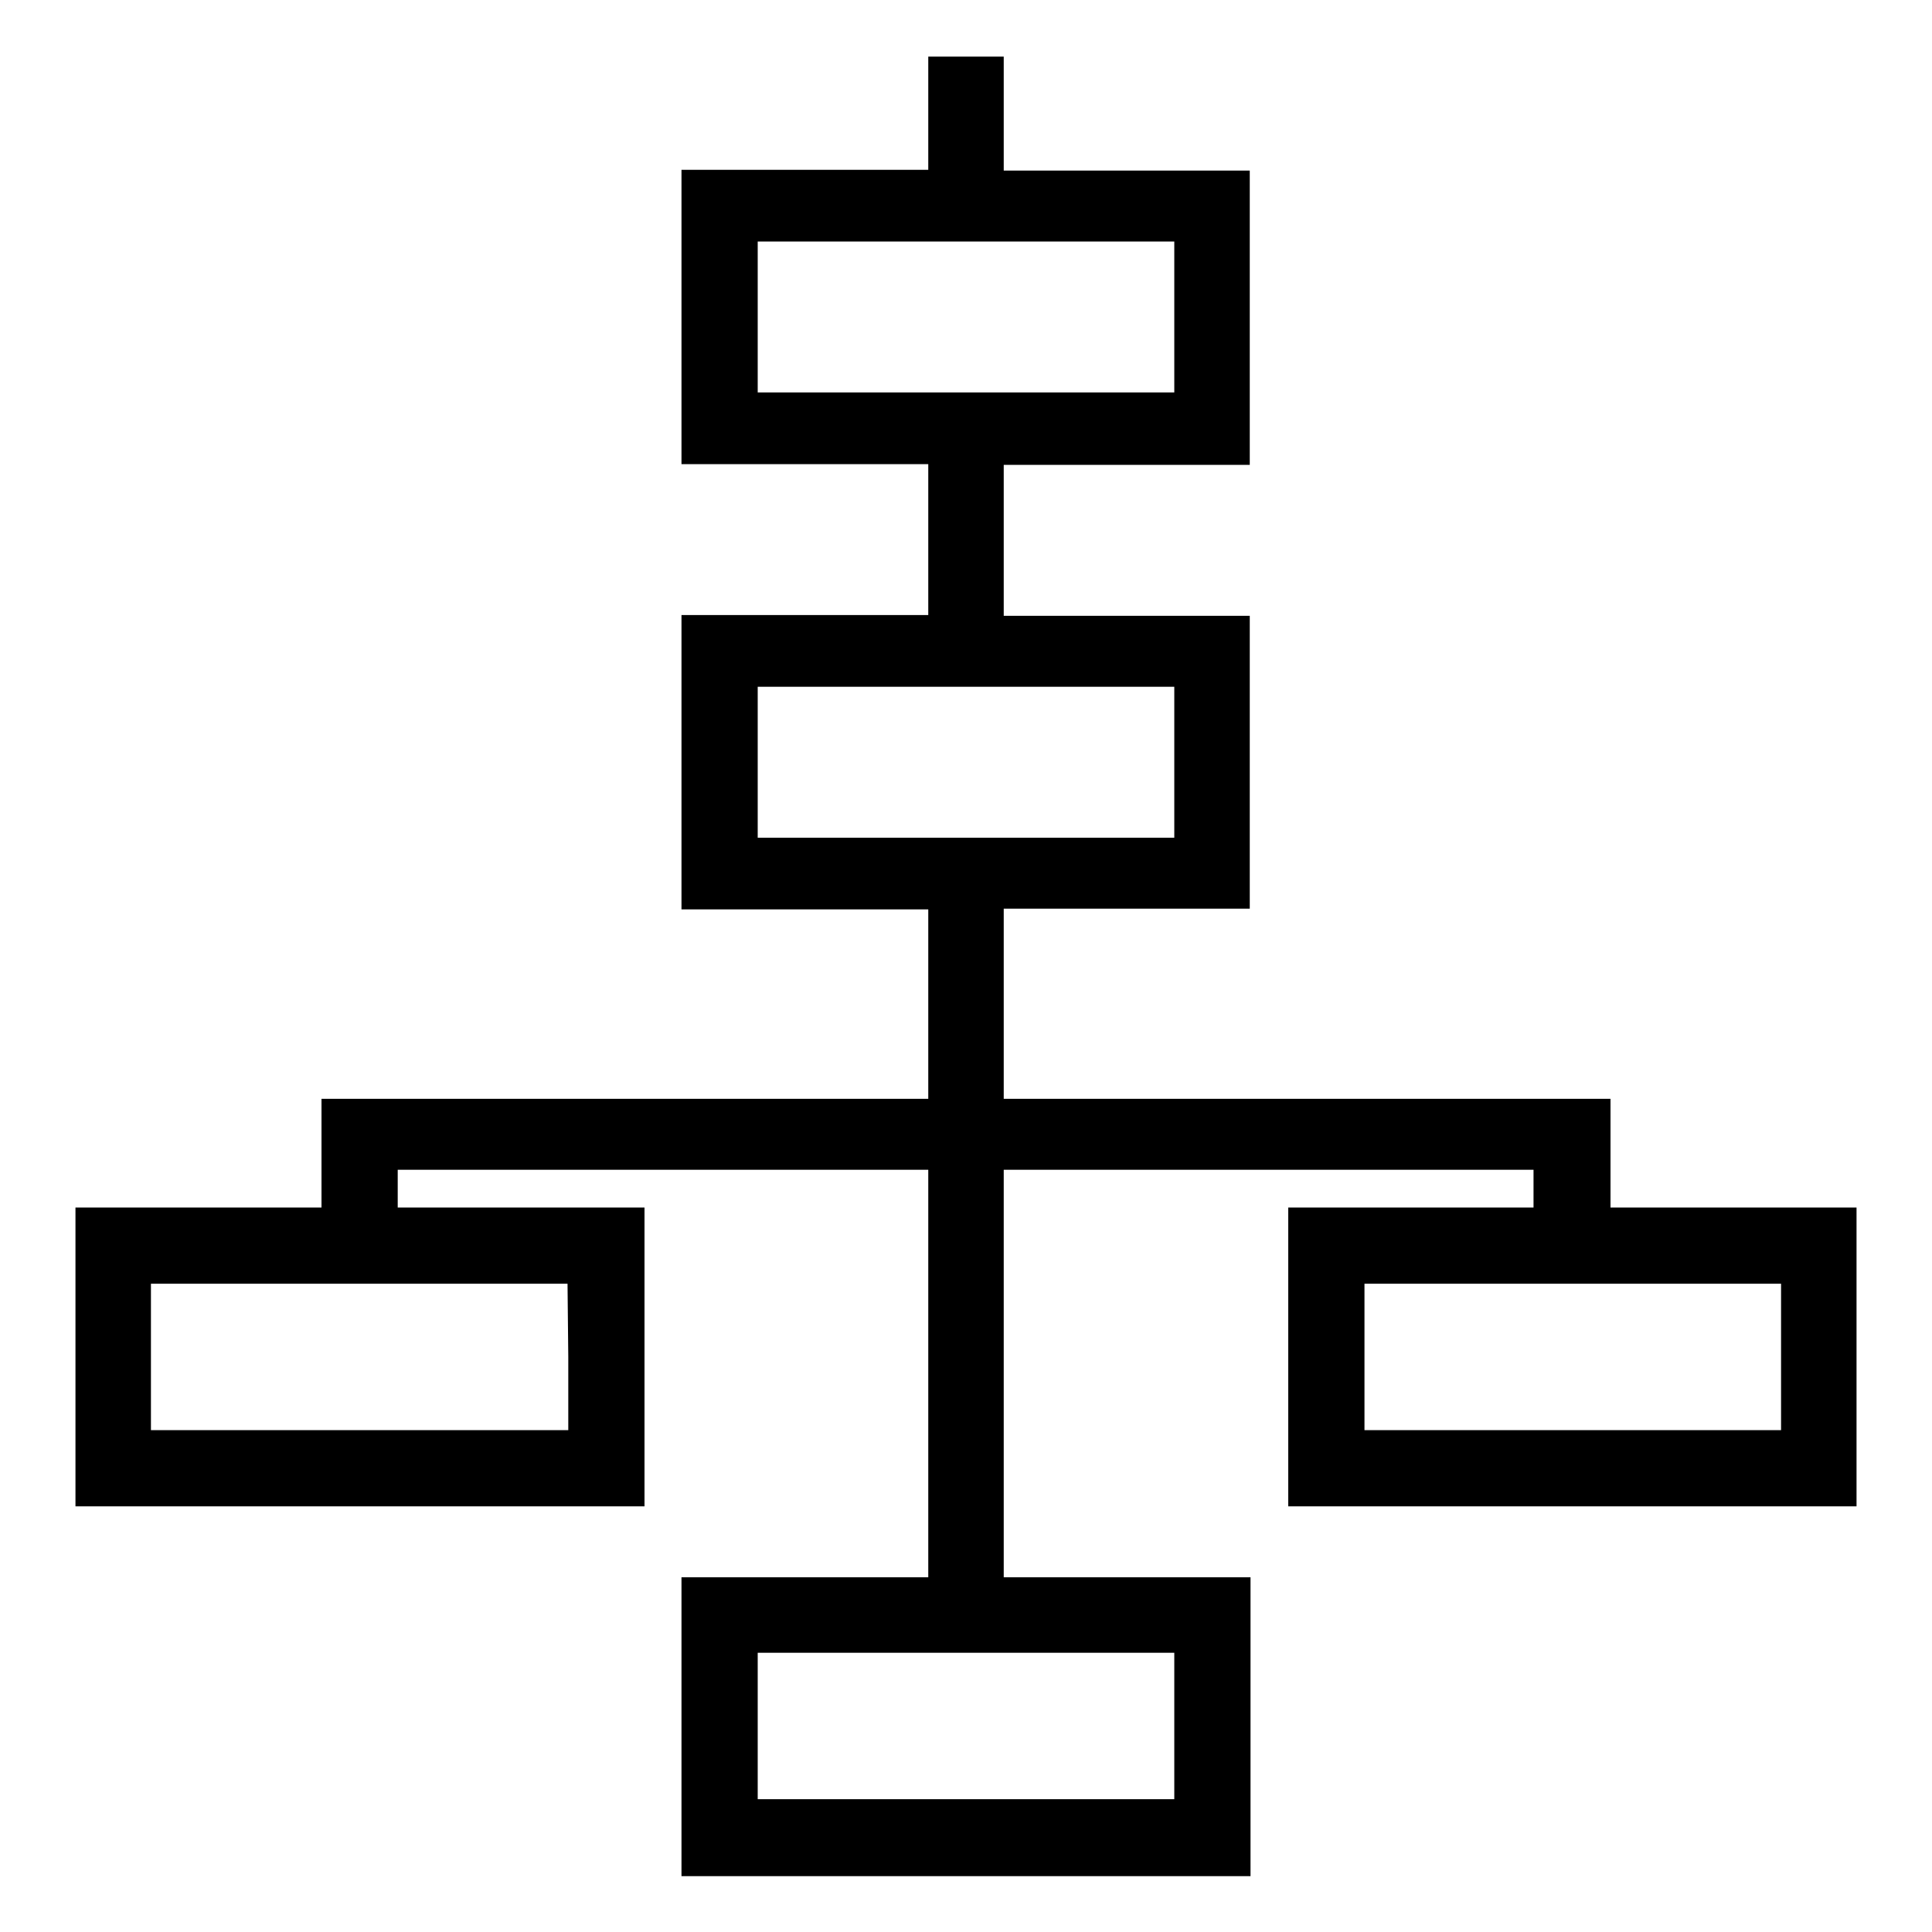 <?xml version="1.0" encoding="utf-8"?>
<!-- Svg Vector Icons : http://www.onlinewebfonts.com/icon -->
<!DOCTYPE svg PUBLIC "-//W3C//DTD SVG 1.1//EN" "http://www.w3.org/Graphics/SVG/1.1/DTD/svg11.dtd">
<svg version="1.1" xmlns="http://www.w3.org/2000/svg" xmlns:xlink="http://www.w3.org/1999/xlink" x="0px" y="0px" viewBox="0 0 256 256" enable-background="new 0 0 256 256" xml:space="preserve">
<g><g><g><path fill="#000000" d="M123,15v7.5h-16.3H90.3V42v19.5h16.3H123v10v10h-16.3H90.3V101v19.5h16.3H123V133v12.6H82.8H42.6v7.2v7.2H26.3H10v19.8v19.8h37.7h37.7v-19.8V160H69H52.7v-2.5V155h35.1H123v27v27h-16.3H90.3v19.8v19.8H128h37.7v-19.8V209h-16.3H133v-27v-27h35.1h35.1v2.5v2.5H187h-16.3v19.8v19.8h37.7H246v-19.8V160h-16.3h-16.3v-7.2v-7.2h-40.2H133V133v-12.6h16.3h16.3V101V81.6h-16.3H133v-10v-10h16.3h16.3V42V22.6h-16.3H133V15V7.5h-5h-5V15z M155.6,42v10H128h-27.6V42V32H128h27.6V42z M155.6,101v10H128h-27.6v-10V91H128h27.6V101z M75.3,179.8v9.7H47.7H20v-9.7v-9.7h27.6h27.6L75.3,179.8L75.3,179.8z M236,179.8v9.7h-27.6h-27.6v-9.7v-9.7h27.6H236L236,179.8L236,179.8z M155.6,228.7v9.7H128h-27.6v-9.7V219H128h27.6V228.7z"/></g></g></g>
</svg>